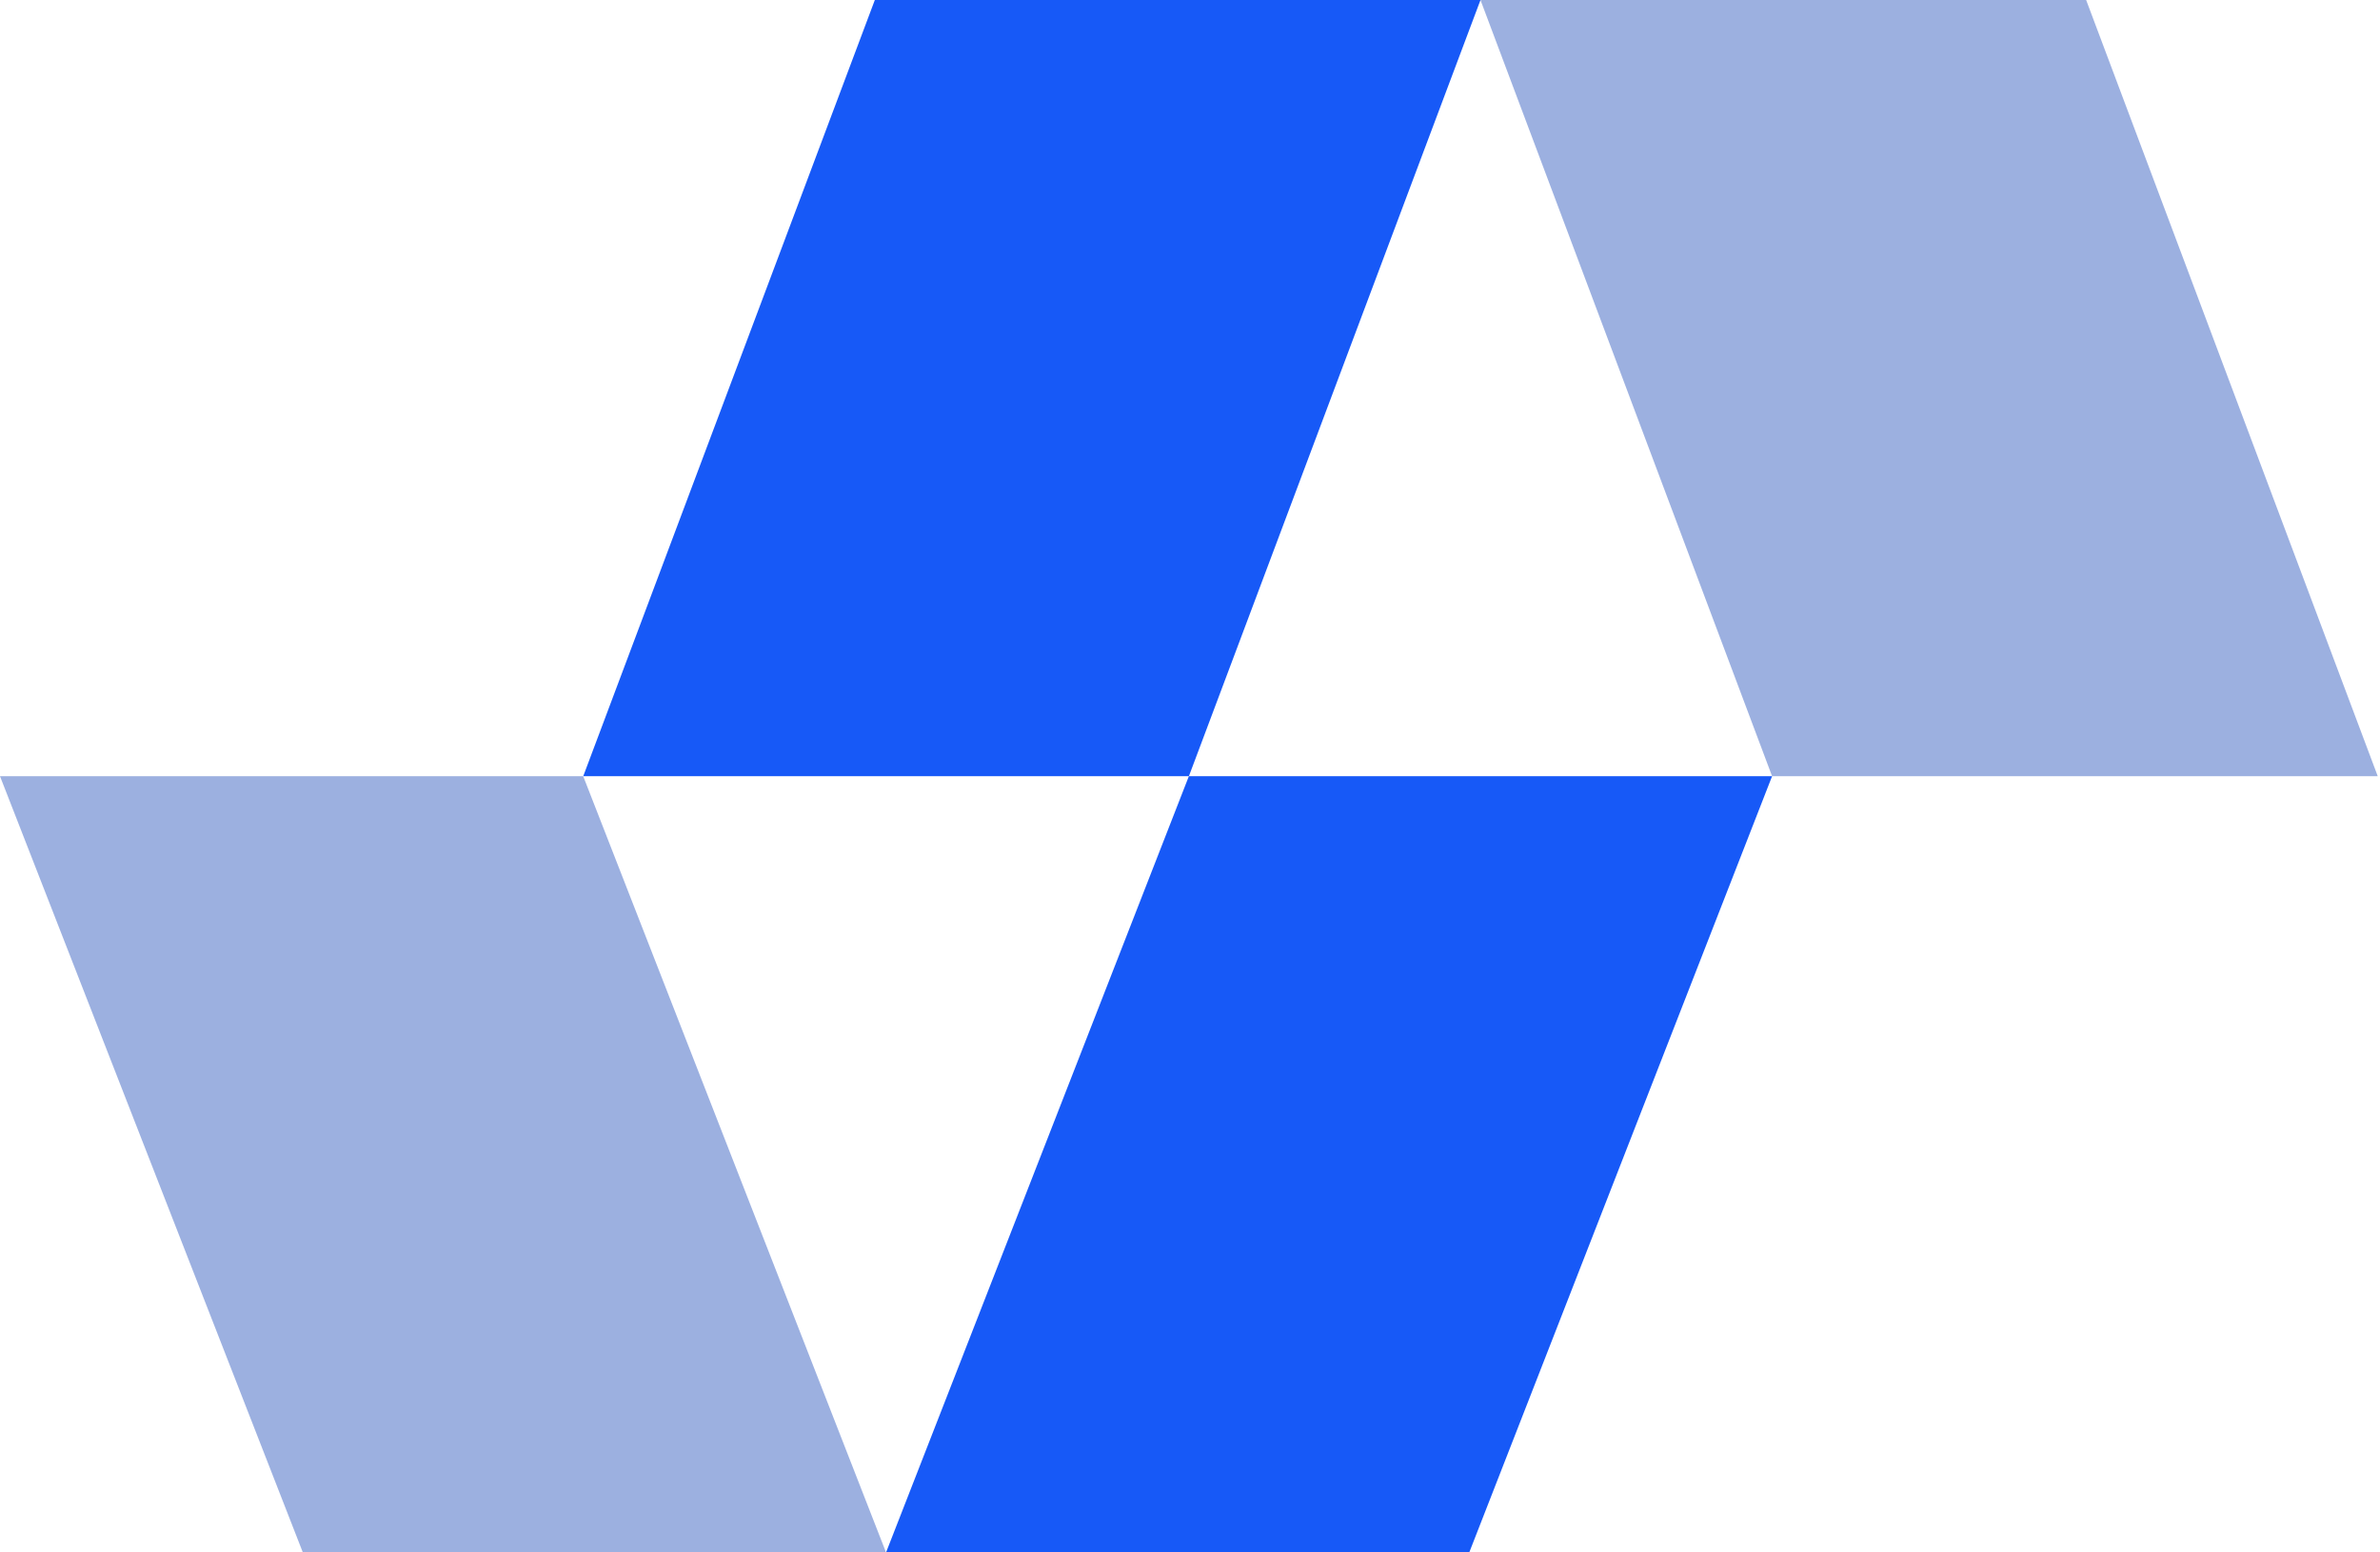 <?xml version="1.0" encoding="UTF-8"?> <svg xmlns="http://www.w3.org/2000/svg" width="92" height="60" viewBox="0 0 92 60" fill="none"><g clip-path="url(#clip0_69_9)"><path d="M33.817 0H57.229L45.957 30H22.545L33.817 0Z" fill="#1759F7"></path><path d="M80.641 0H57.229L68.501 30H91.913L80.641 0Z" fill="#9CB0E0"></path><path d="M45.956 30H68.501L56.795 60H34.251L45.956 30Z" fill="#1759F7"></path><path d="M22.544 30H-0L11.706 60H34.25L22.544 30Z" fill="#9CB0E0"></path></g><defs><clipPath id="clip0_69_9"><rect width="92" height="60" fill="white"></rect></clipPath></defs></svg> 